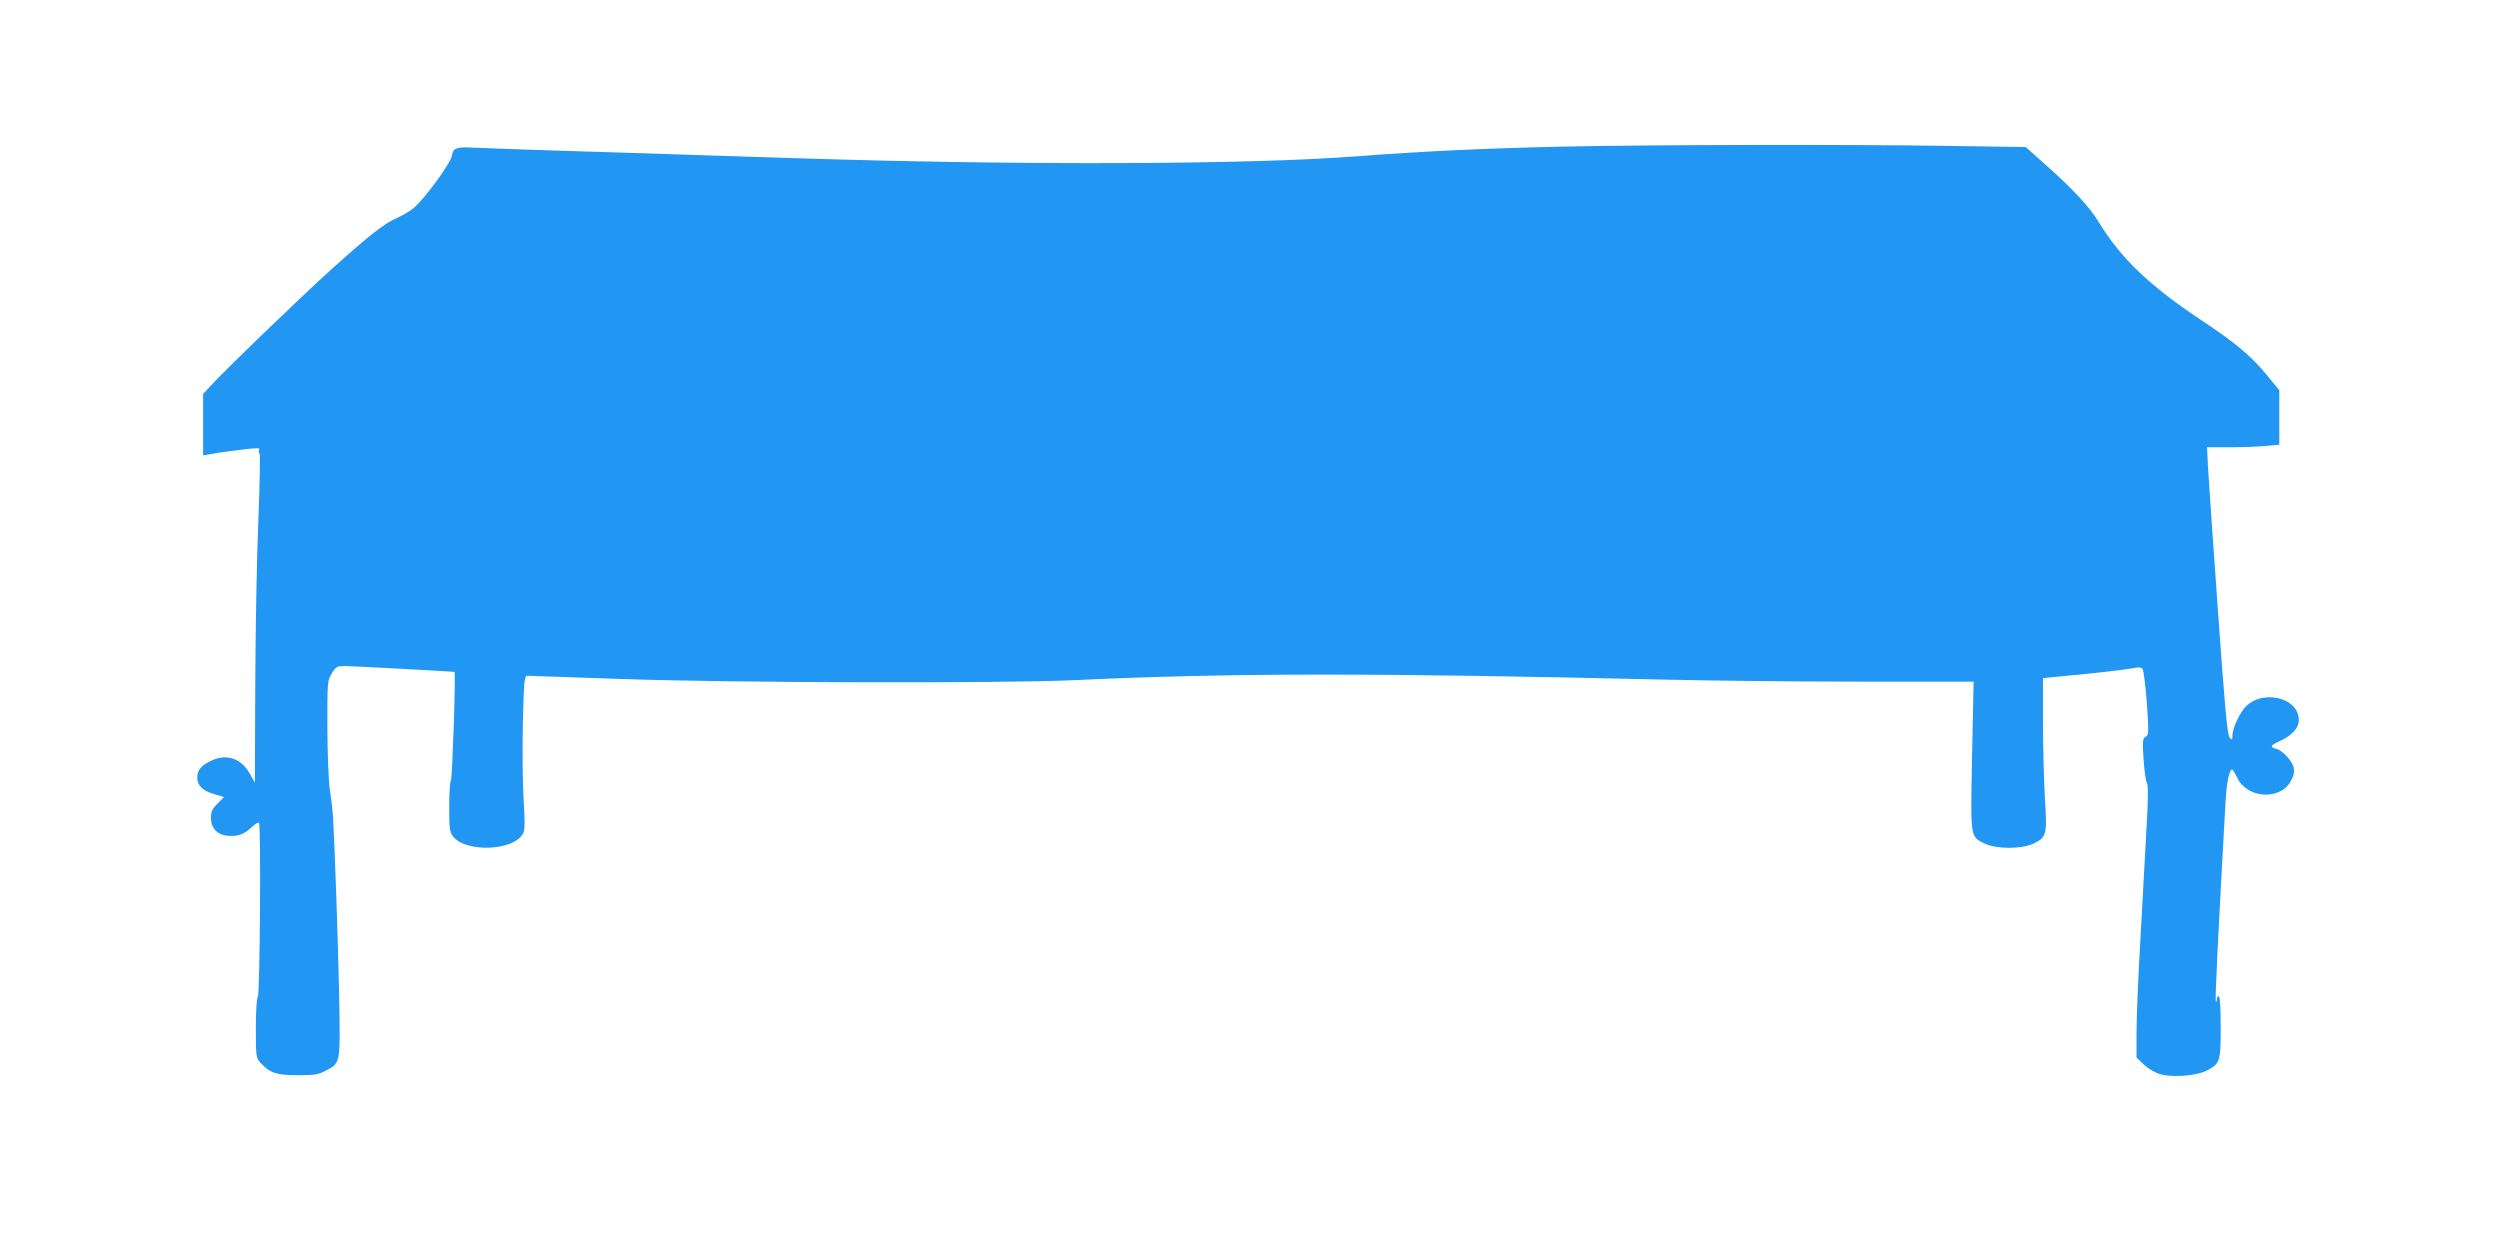 <?xml version="1.0" standalone="no"?>
<!DOCTYPE svg PUBLIC "-//W3C//DTD SVG 20010904//EN"
 "http://www.w3.org/TR/2001/REC-SVG-20010904/DTD/svg10.dtd">
<svg version="1.0" xmlns="http://www.w3.org/2000/svg"
 width="1280pt" height="640pt" viewBox="0 0 1280 640"
 preserveAspectRatio="xMidYMid meet">
<g transform="translate(0,640) scale(0.1,-0.1)"
fill="#2196f3" stroke="none">
<path d="M7985 5649 c-398 -9 -705 -24 -1035 -49 -546 -43 -1726 -47 -2875
-10 -165 5 -586 19 -935 30 -349 10 -672 22 -717 24 -84 5 -104 -2 -109 -40
-6 -39 -138 -220 -196 -269 -18 -15 -56 -38 -86 -51 -66 -29 -143 -90 -332
-260 -149 -134 -558 -528 -623 -601 l-37 -40 0 -158 0 -157 33 6 c17 4 64 11
102 16 152 19 157 19 151 5 -3 -8 -1 -15 3 -17 4 -2 1 -154 -6 -338 -8 -184
-15 -563 -16 -841 l-2 -506 -26 46 c-47 82 -123 105 -206 62 -46 -23 -63 -46
-63 -83 0 -39 28 -67 84 -83 l53 -16 -33 -33 c-27 -27 -34 -42 -34 -73 1 -60
37 -93 105 -93 42 0 69 12 107 48 15 14 31 23 34 19 11 -11 5 -880 -6 -891 -6
-6 -10 -73 -10 -161 0 -147 1 -151 25 -178 48 -51 81 -62 190 -62 85 0 106 3
142 23 78 41 76 29 69 404 -6 285 -21 709 -31 898 -2 30 -9 91 -16 135 -7 45
-12 184 -13 320 0 234 0 241 23 278 21 33 27 37 64 37 30 0 539 -27 564 -30 7
-1 -11 -547 -18 -554 -5 -6 -9 -67 -9 -137 0 -111 2 -129 20 -152 66 -84 314
-73 358 16 10 20 10 57 3 169 -5 79 -7 254 -4 391 5 222 8 247 23 247 9 0 221
-7 471 -16 554 -20 1955 -24 2339 -6 801 37 1527 37 3030 2 217 -5 658 -10
980 -10 l585 0 -8 -380 c-8 -429 -11 -412 67 -450 57 -27 183 -28 243 -1 72
33 75 44 63 232 -5 90 -10 266 -10 391 l0 226 68 7 c165 14 360 37 394 44 27
6 40 5 48 -4 5 -7 15 -85 22 -175 10 -151 10 -163 -6 -172 -16 -9 -17 -21 -11
-116 4 -59 12 -113 17 -120 7 -8 7 -79 -1 -215 -6 -111 -20 -366 -31 -567 -12
-201 -21 -423 -21 -495 l0 -130 39 -37 c23 -21 59 -42 83 -48 64 -18 185 -8
236 18 70 36 73 46 73 224 0 99 -4 158 -10 158 -5 0 -10 -7 -10 -17 0 -9 -2
-14 -5 -11 -5 4 11 327 50 1028 6 98 19 160 34 160 3 -1 15 -20 26 -43 50
-105 218 -116 273 -18 16 27 20 48 16 69 -7 36 -57 90 -90 98 -34 9 -30 18 17
39 64 29 99 67 99 108 0 122 -203 162 -283 56 -31 -42 -57 -103 -57 -136 0
-21 -2 -23 -14 -10 -12 11 -25 155 -60 648 -25 349 -48 680 -51 737 l-5 102
118 0 c64 0 147 3 185 7 l67 6 0 139 0 140 -60 73 c-83 102 -159 166 -350 293
-258 172 -405 314 -515 496 -46 76 -137 174 -277 297 l-96 86 -399 6 c-489 8
-1556 6 -1988 -4z"/>
</g>
</svg>
